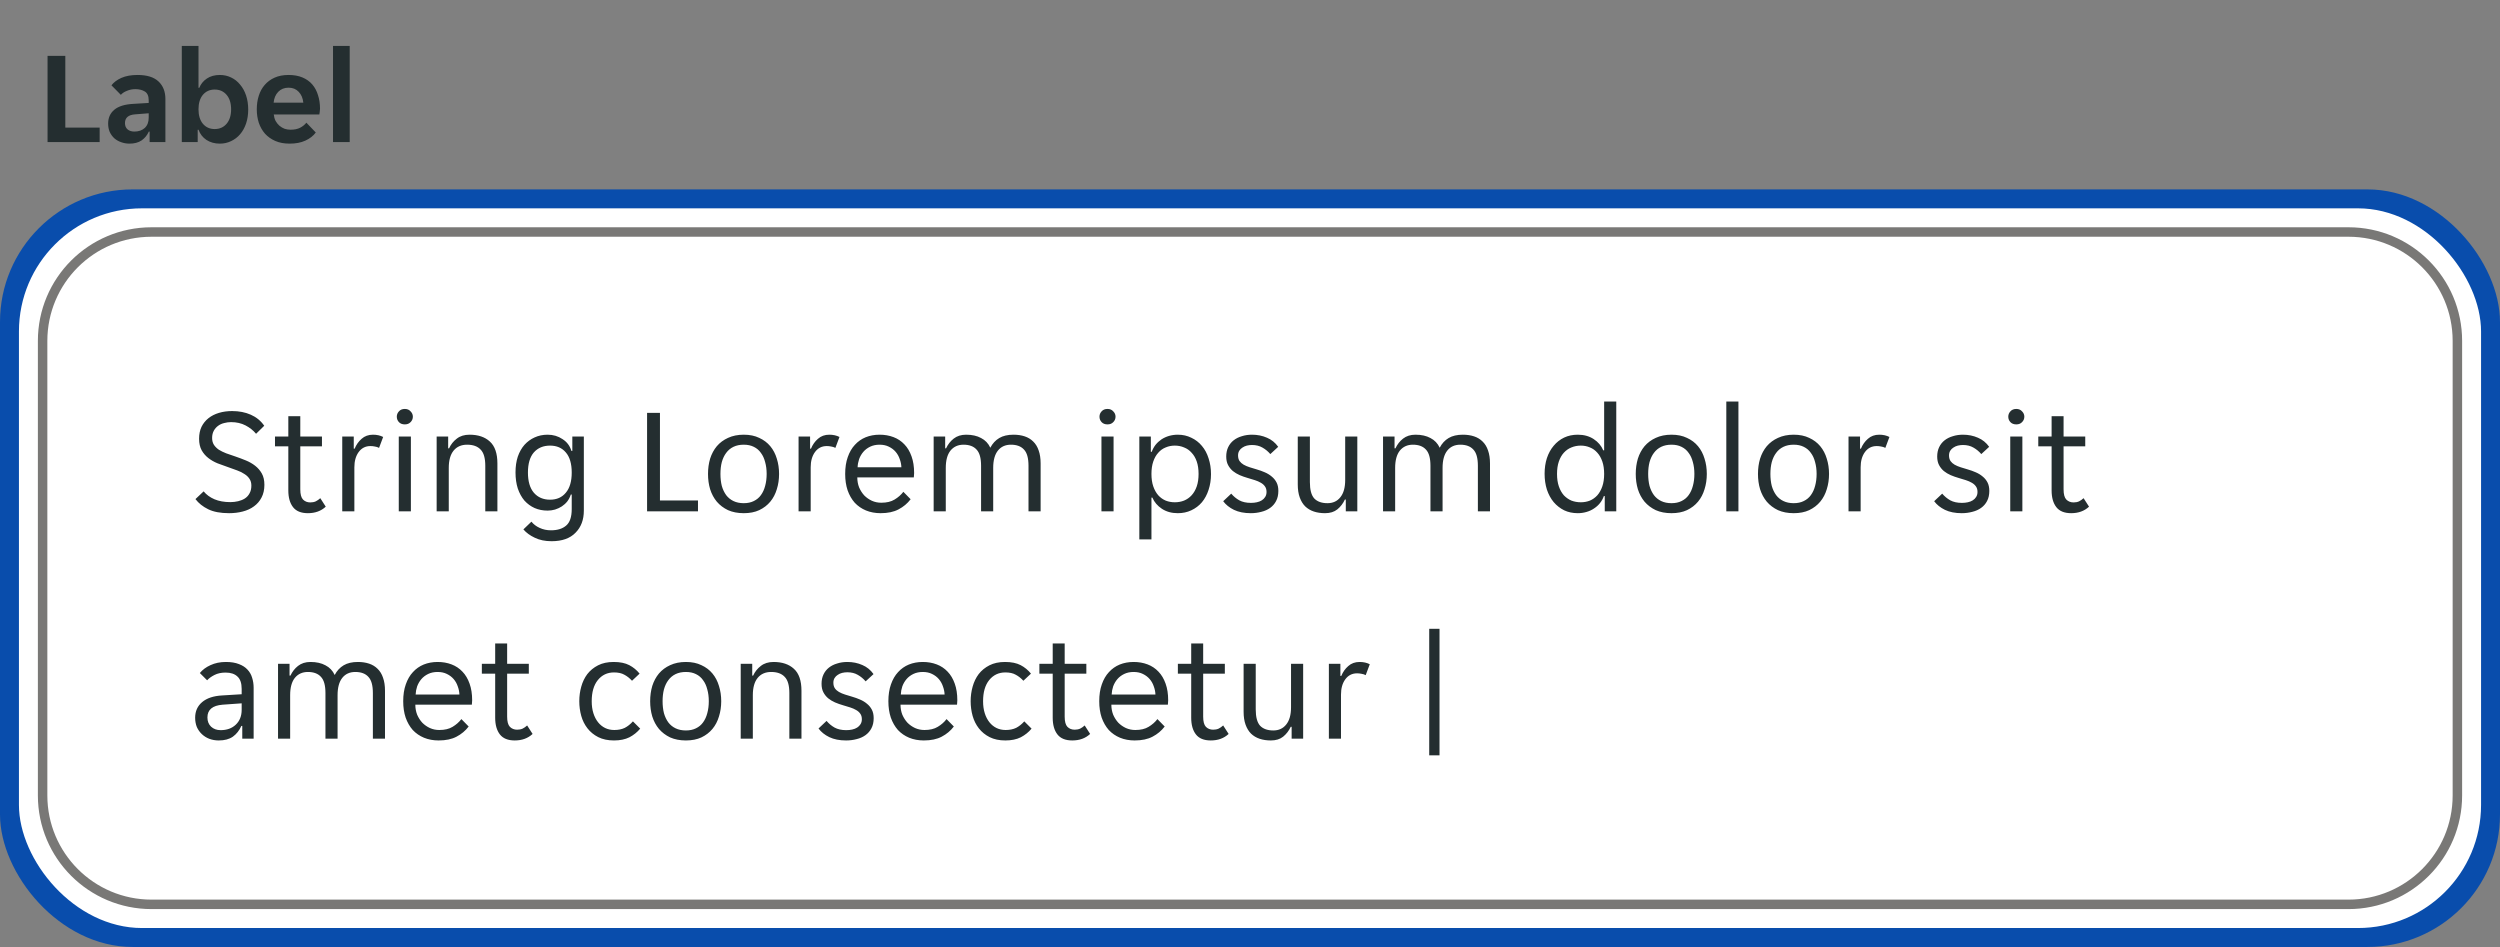 <svg width="264" height="100" viewBox="0 0 264 100" fill="none" xmlns="http://www.w3.org/2000/svg">
<rect x="0" y="0" width="264" height="100" fill="#808080" stroke="none"/>
<g clip-path="url(#clip0_13528_7511)">
<path d="M5.022 5.9H6.898V13.474H10.524V15H5.022V5.9ZM13.673 15.168C13.365 15.168 13.071 15.117 12.791 15.014C12.521 14.921 12.283 14.785 12.077 14.608C11.872 14.421 11.709 14.197 11.587 13.936C11.475 13.675 11.419 13.381 11.419 13.054C11.419 12.438 11.639 11.948 12.077 11.584C12.516 11.22 13.183 11.015 14.079 10.968L15.703 10.87V10.59C15.703 10.142 15.568 9.834 15.297 9.666C15.027 9.498 14.691 9.414 14.289 9.414C13.972 9.414 13.673 9.475 13.393 9.596C13.113 9.708 12.903 9.848 12.763 10.016L11.769 9.008C12.012 8.691 12.362 8.429 12.819 8.224C13.286 8.019 13.855 7.916 14.527 7.916C15.517 7.916 16.254 8.145 16.739 8.602C17.225 9.059 17.467 9.68 17.467 10.464V15H15.801V13.894H15.717C15.54 14.286 15.283 14.599 14.947 14.832C14.611 15.056 14.187 15.168 13.673 15.168ZM14.191 13.894C14.639 13.894 15.003 13.768 15.283 13.516C15.563 13.255 15.703 12.891 15.703 12.424V11.962L14.289 12.074C13.561 12.121 13.197 12.429 13.197 12.998C13.197 13.287 13.291 13.511 13.477 13.67C13.664 13.819 13.902 13.894 14.191 13.894ZM23.215 15.168C22.674 15.168 22.203 15.037 21.801 14.776C21.409 14.515 21.129 14.155 20.961 13.698H20.877V15H19.197V4.85H20.961V9.274H21.045C21.204 8.873 21.47 8.546 21.843 8.294C22.217 8.042 22.674 7.916 23.215 7.916C23.645 7.916 24.041 8.005 24.405 8.182C24.779 8.359 25.096 8.611 25.357 8.938C25.628 9.255 25.838 9.638 25.987 10.086C26.137 10.534 26.211 11.029 26.211 11.57C26.211 12.102 26.137 12.592 25.987 13.04C25.838 13.479 25.628 13.857 25.357 14.174C25.096 14.482 24.779 14.725 24.405 14.902C24.041 15.079 23.645 15.168 23.215 15.168ZM22.669 13.628C23.192 13.628 23.612 13.441 23.929 13.068C24.247 12.695 24.405 12.186 24.405 11.542C24.405 10.898 24.247 10.389 23.929 10.016C23.612 9.643 23.192 9.456 22.669 9.456C22.156 9.456 21.741 9.643 21.423 10.016C21.115 10.389 20.961 10.898 20.961 11.542C20.961 12.186 21.115 12.695 21.423 13.068C21.741 13.441 22.156 13.628 22.669 13.628ZM30.588 15.168C30.009 15.168 29.505 15.075 29.076 14.888C28.647 14.701 28.283 14.445 27.984 14.118C27.695 13.782 27.475 13.395 27.326 12.956C27.186 12.517 27.116 12.046 27.116 11.542C27.116 11.029 27.186 10.553 27.326 10.114C27.466 9.666 27.676 9.283 27.956 8.966C28.236 8.639 28.586 8.383 29.006 8.196C29.426 8.009 29.916 7.916 30.476 7.916C31.036 7.916 31.526 8.005 31.946 8.182C32.366 8.359 32.711 8.607 32.982 8.924C33.253 9.241 33.453 9.619 33.584 10.058C33.724 10.487 33.794 10.959 33.794 11.472C33.794 11.565 33.785 11.673 33.766 11.794C33.757 11.915 33.743 12.013 33.724 12.088H28.908C28.936 12.34 29.001 12.569 29.104 12.774C29.216 12.97 29.351 13.138 29.51 13.278C29.678 13.418 29.86 13.525 30.056 13.6C30.261 13.665 30.471 13.698 30.686 13.698C31.087 13.698 31.423 13.628 31.694 13.488C31.965 13.348 32.184 13.171 32.352 12.956L33.346 13.992C33.085 14.347 32.721 14.631 32.254 14.846C31.787 15.061 31.232 15.168 30.588 15.168ZM30.476 9.26C30.028 9.26 29.664 9.405 29.384 9.694C29.104 9.983 28.941 10.366 28.894 10.842H32.03C31.983 10.366 31.82 9.983 31.54 9.694C31.269 9.405 30.915 9.26 30.476 9.26ZM35.166 4.85H36.93V15H35.166V4.85Z" fill="#242E30"/>
</g>
<rect y="20" width="264" height="80" rx="14" fill="#094DAC"/>
<rect x="2" y="22" width="260" height="76" rx="13" fill="white"/>
<path d="M4.5 36C4.5 29.649 9.649 24.5 16 24.5H248C254.351 24.5 259.5 29.649 259.5 36V84C259.5 90.351 254.351 95.5 248 95.5H16C9.649 95.5 4.5 90.351 4.5 84V36Z" fill="white"/>
<path d="M4.5 36C4.5 29.649 9.649 24.5 16 24.5H248C254.351 24.5 259.5 29.649 259.5 36V84C259.5 90.351 254.351 95.5 248 95.5H16C9.649 95.5 4.5 90.351 4.5 84V36Z" stroke="#797876"/>
<path d="M24.192 54.192C23.285 54.192 22.549 54.053 21.984 53.776C21.419 53.499 20.971 53.141 20.64 52.704L21.504 51.888C21.792 52.24 22.171 52.517 22.64 52.72C23.12 52.923 23.68 53.024 24.32 53.024C24.608 53.024 24.885 52.992 25.152 52.928C25.419 52.864 25.653 52.768 25.856 52.64C26.069 52.501 26.235 52.32 26.352 52.096C26.48 51.872 26.544 51.6 26.544 51.28C26.544 51.003 26.48 50.768 26.352 50.576C26.224 50.373 26.048 50.203 25.824 50.064C25.611 49.915 25.355 49.787 25.056 49.68C24.757 49.563 24.432 49.445 24.08 49.328C23.707 49.2 23.339 49.067 22.976 48.928C22.613 48.779 22.288 48.592 22 48.368C21.712 48.144 21.477 47.872 21.296 47.552C21.115 47.221 21.024 46.816 21.024 46.336C21.024 45.856 21.109 45.435 21.28 45.072C21.461 44.709 21.707 44.405 22.016 44.16C22.325 43.915 22.693 43.728 23.12 43.6C23.547 43.472 24.011 43.408 24.512 43.408C25.248 43.408 25.904 43.536 26.48 43.792C27.067 44.048 27.541 44.437 27.904 44.96L27.04 45.808C26.752 45.456 26.384 45.163 25.936 44.928C25.488 44.693 24.976 44.576 24.4 44.576C24.155 44.576 23.915 44.608 23.68 44.672C23.445 44.725 23.232 44.821 23.04 44.96C22.848 45.099 22.693 45.275 22.576 45.488C22.459 45.701 22.4 45.957 22.4 46.256C22.4 46.533 22.464 46.773 22.592 46.976C22.72 47.168 22.891 47.339 23.104 47.488C23.328 47.627 23.589 47.755 23.888 47.872C24.187 47.979 24.512 48.091 24.864 48.208C25.237 48.336 25.605 48.475 25.968 48.624C26.331 48.773 26.656 48.96 26.944 49.184C27.232 49.408 27.467 49.68 27.648 50C27.829 50.32 27.92 50.72 27.92 51.2C27.92 51.712 27.819 52.16 27.616 52.544C27.424 52.917 27.157 53.227 26.816 53.472C26.485 53.717 26.091 53.899 25.632 54.016C25.184 54.133 24.704 54.192 24.192 54.192ZM32.511 54.192C31.796 54.192 31.273 53.979 30.943 53.552C30.612 53.125 30.447 52.539 30.447 51.792V47.136H29.039V46.096H30.447V43.952H31.711V46.096H33.999V47.136H31.711V51.68C31.711 52.192 31.807 52.549 31.999 52.752C32.201 52.955 32.457 53.056 32.767 53.056C32.98 53.056 33.172 53.019 33.343 52.944C33.513 52.859 33.673 52.747 33.823 52.608L34.399 53.504C33.908 53.963 33.279 54.192 32.511 54.192ZM36.141 46.096H37.357V47.376H37.453C37.624 46.96 37.869 46.613 38.189 46.336C38.509 46.048 38.909 45.904 39.389 45.904C39.795 45.904 40.152 45.984 40.461 46.144L40.029 47.296C39.891 47.221 39.741 47.173 39.581 47.152C39.432 47.12 39.277 47.104 39.117 47.104C38.595 47.104 38.179 47.317 37.869 47.744C37.571 48.16 37.421 48.693 37.421 49.344V54H36.141V46.096ZM43.598 44C43.598 44.224 43.518 44.416 43.358 44.576C43.209 44.736 43.006 44.816 42.75 44.816C42.483 44.816 42.275 44.736 42.126 44.576C41.977 44.416 41.902 44.224 41.902 44C41.902 43.787 41.977 43.6 42.126 43.44C42.275 43.269 42.483 43.184 42.75 43.184C43.006 43.184 43.209 43.269 43.358 43.44C43.518 43.6 43.598 43.787 43.598 44ZM42.11 46.096H43.39V54H42.11V46.096ZM46.11 46.096H47.326V47.344H47.422C47.614 46.928 47.886 46.587 48.238 46.32C48.59 46.043 49.038 45.904 49.582 45.904C50.489 45.904 51.203 46.144 51.726 46.624C52.259 47.104 52.526 47.877 52.526 48.944V54H51.246V49.184C51.246 48.373 51.081 47.803 50.75 47.472C50.43 47.131 49.955 46.96 49.326 46.96C48.718 46.96 48.243 47.168 47.902 47.584C47.561 48 47.39 48.608 47.39 49.408V54H46.11V46.096ZM58.246 57.152C57.564 57.152 56.972 57.029 56.47 56.784C55.969 56.549 55.569 56.256 55.27 55.904L56.118 55.088C56.342 55.365 56.63 55.584 56.982 55.744C57.345 55.915 57.745 56 58.182 56C58.865 56 59.398 55.835 59.782 55.504C60.177 55.173 60.374 54.592 60.374 53.76V52.224H60.278C60.193 52.491 60.07 52.731 59.91 52.944C59.75 53.147 59.558 53.323 59.334 53.472C59.121 53.611 58.881 53.723 58.614 53.808C58.358 53.883 58.097 53.92 57.83 53.92C57.329 53.92 56.87 53.829 56.454 53.648C56.049 53.467 55.692 53.205 55.382 52.864C55.084 52.512 54.849 52.085 54.678 51.584C54.518 51.083 54.438 50.517 54.438 49.888C54.438 49.269 54.518 48.715 54.678 48.224C54.849 47.733 55.084 47.317 55.382 46.976C55.692 46.635 56.049 46.373 56.454 46.192C56.87 46 57.329 45.904 57.83 45.904C58.417 45.904 58.94 46.059 59.398 46.368C59.868 46.667 60.182 47.083 60.342 47.616H60.438V46.096H61.654V53.92C61.654 54.891 61.361 55.669 60.774 56.256C60.198 56.853 59.356 57.152 58.246 57.152ZM58.086 52.768C58.79 52.768 59.345 52.523 59.75 52.032C60.166 51.541 60.374 50.832 60.374 49.904C60.374 48.965 60.166 48.256 59.75 47.776C59.345 47.296 58.79 47.056 58.086 47.056C57.372 47.056 56.801 47.296 56.374 47.776C55.958 48.256 55.75 48.965 55.75 49.904C55.75 50.832 55.958 51.541 56.374 52.032C56.801 52.523 57.372 52.768 58.086 52.768ZM68.331 43.6H69.691V52.848H73.707V54H68.331V43.6ZM78.543 54.192C77.913 54.192 77.359 54.085 76.879 53.872C76.409 53.648 76.014 53.349 75.695 52.976C75.385 52.603 75.15 52.165 74.99 51.664C74.841 51.163 74.766 50.624 74.766 50.048C74.766 49.472 74.841 48.933 74.99 48.432C75.15 47.931 75.385 47.493 75.695 47.12C76.014 46.747 76.409 46.453 76.879 46.24C77.359 46.016 77.913 45.904 78.543 45.904C79.172 45.904 79.716 46.016 80.174 46.24C80.644 46.453 81.033 46.747 81.343 47.12C81.652 47.493 81.881 47.931 82.031 48.432C82.191 48.933 82.27 49.472 82.27 50.048C82.27 50.624 82.191 51.163 82.031 51.664C81.881 52.165 81.652 52.603 81.343 52.976C81.033 53.349 80.644 53.648 80.174 53.872C79.716 54.085 79.172 54.192 78.543 54.192ZM76.079 50.048C76.079 50.507 76.126 50.928 76.222 51.312C76.329 51.685 76.484 52.011 76.686 52.288C76.889 52.555 77.145 52.763 77.454 52.912C77.764 53.061 78.126 53.136 78.543 53.136C78.948 53.136 79.3 53.061 79.599 52.912C79.908 52.763 80.159 52.555 80.35 52.288C80.553 52.011 80.703 51.685 80.799 51.312C80.905 50.928 80.959 50.507 80.959 50.048C80.959 49.589 80.905 49.173 80.799 48.8C80.703 48.416 80.553 48.091 80.35 47.824C80.159 47.547 79.908 47.333 79.599 47.184C79.3 47.035 78.948 46.96 78.543 46.96C78.126 46.96 77.764 47.035 77.454 47.184C77.145 47.333 76.889 47.547 76.686 47.824C76.484 48.091 76.329 48.416 76.222 48.8C76.126 49.173 76.079 49.589 76.079 50.048ZM84.329 46.096H85.545V47.376H85.641C85.811 46.96 86.057 46.613 86.377 46.336C86.697 46.048 87.097 45.904 87.577 45.904C87.982 45.904 88.339 45.984 88.649 46.144L88.217 47.296C88.078 47.221 87.929 47.173 87.769 47.152C87.619 47.12 87.465 47.104 87.305 47.104C86.782 47.104 86.366 47.317 86.057 47.744C85.758 48.16 85.609 48.693 85.609 49.344V54H84.329V46.096ZM92.995 54.192C92.43 54.192 91.912 54.096 91.443 53.904C90.984 53.712 90.59 53.44 90.259 53.088C89.939 52.725 89.688 52.288 89.507 51.776C89.336 51.264 89.251 50.688 89.251 50.048C89.251 49.376 89.341 48.784 89.523 48.272C89.704 47.749 89.955 47.317 90.275 46.976C90.595 46.624 90.974 46.357 91.411 46.176C91.859 45.995 92.35 45.904 92.883 45.904C93.416 45.904 93.907 45.989 94.355 46.16C94.803 46.331 95.187 46.587 95.507 46.928C95.827 47.259 96.078 47.68 96.259 48.192C96.44 48.693 96.531 49.28 96.531 49.952C96.531 50.037 96.525 50.123 96.515 50.208C96.515 50.293 96.51 50.363 96.499 50.416H90.531C90.531 50.789 90.595 51.141 90.723 51.472C90.862 51.792 91.043 52.075 91.267 52.32C91.501 52.555 91.768 52.741 92.067 52.88C92.376 53.019 92.707 53.088 93.059 53.088C93.635 53.088 94.104 52.976 94.467 52.752C94.84 52.528 95.15 52.256 95.395 51.936L96.163 52.72C95.822 53.168 95.395 53.525 94.883 53.792C94.382 54.059 93.752 54.192 92.995 54.192ZM92.883 46.96C92.51 46.96 92.179 47.029 91.891 47.168C91.603 47.307 91.363 47.488 91.171 47.712C90.979 47.936 90.829 48.192 90.723 48.48C90.627 48.768 90.573 49.056 90.563 49.344H95.187C95.176 49.056 95.118 48.768 95.011 48.48C94.915 48.192 94.771 47.936 94.579 47.712C94.387 47.488 94.147 47.307 93.859 47.168C93.582 47.029 93.256 46.96 92.883 46.96ZM98.594 46.096H99.81V47.344H99.906C100.098 46.928 100.365 46.587 100.706 46.32C101.058 46.043 101.496 45.904 102.018 45.904C102.648 45.904 103.176 46.021 103.602 46.256C104.04 46.48 104.365 46.821 104.578 47.28C104.813 46.832 105.128 46.491 105.522 46.256C105.917 46.021 106.418 45.904 107.026 45.904C107.464 45.904 107.858 45.963 108.21 46.08C108.562 46.197 108.861 46.379 109.106 46.624C109.362 46.869 109.554 47.184 109.682 47.568C109.821 47.952 109.89 48.411 109.89 48.944V54H108.61V49.184C108.61 48.373 108.45 47.803 108.13 47.472C107.821 47.131 107.362 46.96 106.754 46.96C106.168 46.96 105.709 47.168 105.378 47.584C105.048 48 104.882 48.608 104.882 49.408V54H103.602V49.184C103.602 48.373 103.442 47.803 103.122 47.472C102.813 47.131 102.354 46.96 101.746 46.96C101.17 46.96 100.712 47.168 100.37 47.584C100.04 48 99.874 48.608 99.874 49.408V54H98.594V46.096ZM117.801 44C117.801 44.224 117.721 44.416 117.561 44.576C117.412 44.736 117.209 44.816 116.953 44.816C116.686 44.816 116.478 44.736 116.329 44.576C116.18 44.416 116.105 44.224 116.105 44C116.105 43.787 116.18 43.6 116.329 43.44C116.478 43.269 116.686 43.184 116.953 43.184C117.209 43.184 117.412 43.269 117.561 43.44C117.721 43.6 117.801 43.787 117.801 44ZM116.313 46.096H117.593V54H116.313V46.096ZM120.313 46.096H121.529V47.712H121.625C121.721 47.445 121.854 47.2 122.025 46.976C122.206 46.752 122.414 46.56 122.649 46.4C122.894 46.24 123.161 46.117 123.449 46.032C123.748 45.947 124.057 45.904 124.377 45.904C124.9 45.904 125.374 46.011 125.801 46.224C126.238 46.427 126.612 46.715 126.921 47.088C127.23 47.451 127.465 47.888 127.625 48.4C127.796 48.912 127.881 49.467 127.881 50.064C127.881 50.661 127.796 51.216 127.625 51.728C127.465 52.229 127.23 52.667 126.921 53.04C126.612 53.403 126.238 53.685 125.801 53.888C125.374 54.091 124.9 54.192 124.377 54.192C123.726 54.192 123.166 54.037 122.697 53.728C122.228 53.419 121.892 53.024 121.689 52.544H121.593V56.96H120.313V46.096ZM124.057 53.04C124.409 53.04 124.734 52.981 125.033 52.864C125.342 52.736 125.609 52.549 125.833 52.304C126.068 52.048 126.249 51.733 126.377 51.36C126.505 50.987 126.569 50.549 126.569 50.048C126.569 49.547 126.505 49.109 126.377 48.736C126.249 48.363 126.068 48.053 125.833 47.808C125.609 47.552 125.342 47.365 125.033 47.248C124.734 47.12 124.409 47.056 124.057 47.056C123.716 47.056 123.396 47.12 123.097 47.248C122.798 47.365 122.537 47.552 122.313 47.808C122.089 48.053 121.913 48.363 121.785 48.736C121.657 49.109 121.593 49.547 121.593 50.048C121.593 50.549 121.657 50.987 121.785 51.36C121.913 51.733 122.089 52.048 122.313 52.304C122.537 52.549 122.798 52.736 123.097 52.864C123.396 52.981 123.716 53.04 124.057 53.04ZM133.746 51.952C133.746 51.717 133.693 51.525 133.586 51.376C133.479 51.216 133.33 51.083 133.138 50.976C132.957 50.869 132.749 50.779 132.514 50.704C132.279 50.629 132.034 50.555 131.778 50.48C131.479 50.395 131.191 50.293 130.914 50.176C130.647 50.059 130.407 49.915 130.194 49.744C129.981 49.563 129.81 49.349 129.682 49.104C129.554 48.859 129.49 48.56 129.49 48.208C129.49 47.835 129.559 47.504 129.698 47.216C129.837 46.928 130.029 46.688 130.274 46.496C130.519 46.304 130.807 46.16 131.138 46.064C131.469 45.957 131.826 45.904 132.21 45.904C132.786 45.904 133.314 46.011 133.794 46.224C134.274 46.427 134.669 46.747 134.978 47.184L134.146 47.952C133.911 47.675 133.634 47.445 133.314 47.264C133.005 47.083 132.637 46.992 132.21 46.992C132.029 46.992 131.847 47.013 131.666 47.056C131.495 47.099 131.341 47.168 131.202 47.264C131.063 47.349 130.951 47.461 130.866 47.6C130.781 47.739 130.738 47.904 130.738 48.096C130.738 48.331 130.791 48.528 130.898 48.688C131.005 48.837 131.149 48.965 131.33 49.072C131.522 49.179 131.735 49.269 131.97 49.344C132.205 49.419 132.45 49.493 132.706 49.568C133.005 49.653 133.287 49.755 133.554 49.872C133.831 49.989 134.077 50.139 134.29 50.32C134.503 50.491 134.674 50.699 134.802 50.944C134.93 51.189 134.994 51.488 134.994 51.84C134.994 52.256 134.914 52.613 134.754 52.912C134.605 53.2 134.397 53.44 134.13 53.632C133.863 53.824 133.554 53.963 133.202 54.048C132.85 54.144 132.477 54.192 132.082 54.192C131.389 54.192 130.797 54.075 130.306 53.84C129.826 53.605 129.447 53.301 129.17 52.928L130.018 52.128C130.263 52.416 130.546 52.651 130.866 52.832C131.197 53.013 131.607 53.104 132.098 53.104C132.322 53.104 132.53 53.083 132.722 53.04C132.925 52.997 133.101 52.928 133.25 52.832C133.399 52.736 133.517 52.619 133.602 52.48C133.698 52.331 133.746 52.155 133.746 51.952ZM139.924 54.192C139.486 54.192 139.092 54.133 138.74 54.016C138.388 53.899 138.084 53.717 137.828 53.472C137.582 53.227 137.39 52.912 137.252 52.528C137.113 52.144 137.044 51.685 137.044 51.152V46.096H138.324V50.912C138.324 51.723 138.478 52.299 138.788 52.64C139.108 52.971 139.572 53.136 140.18 53.136C140.756 53.136 141.209 52.928 141.54 52.512C141.881 52.096 142.052 51.488 142.052 50.688V46.096H143.332V54H142.116V52.752H142.02C141.828 53.168 141.561 53.515 141.22 53.792C140.889 54.059 140.457 54.192 139.924 54.192ZM146.048 46.096H147.264V47.344H147.36C147.552 46.928 147.818 46.587 148.16 46.32C148.512 46.043 148.949 45.904 149.472 45.904C150.101 45.904 150.629 46.021 151.056 46.256C151.493 46.48 151.818 46.821 152.032 47.28C152.266 46.832 152.581 46.491 152.976 46.256C153.37 46.021 153.872 45.904 154.48 45.904C154.917 45.904 155.312 45.963 155.664 46.08C156.016 46.197 156.314 46.379 156.56 46.624C156.816 46.869 157.008 47.184 157.136 47.568C157.274 47.952 157.344 48.411 157.344 48.944V54H156.064V49.184C156.064 48.373 155.904 47.803 155.584 47.472C155.274 47.131 154.816 46.96 154.208 46.96C153.621 46.96 153.162 47.168 152.832 47.584C152.501 48 152.336 48.608 152.336 49.408V54H151.056V49.184C151.056 48.373 150.896 47.803 150.576 47.472C150.266 47.131 149.808 46.96 149.2 46.96C148.624 46.96 148.165 47.168 147.824 47.584C147.493 48 147.328 48.608 147.328 49.408V54H146.048V46.096ZM166.614 54.192C166.081 54.192 165.601 54.091 165.174 53.888C164.748 53.675 164.38 53.387 164.07 53.024C163.761 52.651 163.521 52.208 163.35 51.696C163.19 51.184 163.11 50.629 163.11 50.032C163.11 49.435 163.19 48.885 163.35 48.384C163.521 47.872 163.761 47.435 164.07 47.072C164.38 46.699 164.748 46.411 165.174 46.208C165.601 46.005 166.081 45.904 166.614 45.904C167.265 45.904 167.825 46.059 168.294 46.368C168.764 46.677 169.1 47.072 169.302 47.552H169.398V42.4H170.678V54H169.462V52.384H169.366C169.27 52.661 169.132 52.912 168.95 53.136C168.78 53.349 168.572 53.536 168.326 53.696C168.092 53.856 167.825 53.979 167.526 54.064C167.238 54.149 166.934 54.192 166.614 54.192ZM166.934 53.04C167.276 53.04 167.596 52.981 167.894 52.864C168.193 52.736 168.454 52.549 168.678 52.304C168.902 52.048 169.078 51.733 169.206 51.36C169.334 50.987 169.398 50.549 169.398 50.048C169.398 49.547 169.334 49.109 169.206 48.736C169.078 48.363 168.902 48.053 168.678 47.808C168.454 47.552 168.193 47.365 167.894 47.248C167.596 47.12 167.276 47.056 166.934 47.056C166.582 47.056 166.252 47.12 165.942 47.248C165.644 47.365 165.377 47.552 165.142 47.808C164.918 48.053 164.742 48.363 164.614 48.736C164.486 49.109 164.422 49.547 164.422 50.048C164.422 50.549 164.486 50.987 164.614 51.36C164.742 51.733 164.918 52.048 165.142 52.304C165.377 52.549 165.644 52.736 165.942 52.864C166.252 52.981 166.582 53.04 166.934 53.04ZM176.511 54.192C175.882 54.192 175.327 54.085 174.847 53.872C174.378 53.648 173.983 53.349 173.663 52.976C173.354 52.603 173.119 52.165 172.959 51.664C172.81 51.163 172.735 50.624 172.735 50.048C172.735 49.472 172.81 48.933 172.959 48.432C173.119 47.931 173.354 47.493 173.663 47.12C173.983 46.747 174.378 46.453 174.847 46.24C175.327 46.016 175.882 45.904 176.511 45.904C177.141 45.904 177.685 46.016 178.143 46.24C178.613 46.453 179.002 46.747 179.311 47.12C179.621 47.493 179.85 47.931 179.999 48.432C180.159 48.933 180.239 49.472 180.239 50.048C180.239 50.624 180.159 51.163 179.999 51.664C179.85 52.165 179.621 52.603 179.311 52.976C179.002 53.349 178.613 53.648 178.143 53.872C177.685 54.085 177.141 54.192 176.511 54.192ZM174.047 50.048C174.047 50.507 174.095 50.928 174.191 51.312C174.298 51.685 174.453 52.011 174.655 52.288C174.858 52.555 175.114 52.763 175.423 52.912C175.733 53.061 176.095 53.136 176.511 53.136C176.917 53.136 177.269 53.061 177.567 52.912C177.877 52.763 178.127 52.555 178.319 52.288C178.522 52.011 178.671 51.685 178.767 51.312C178.874 50.928 178.927 50.507 178.927 50.048C178.927 49.589 178.874 49.173 178.767 48.8C178.671 48.416 178.522 48.091 178.319 47.824C178.127 47.547 177.877 47.333 177.567 47.184C177.269 47.035 176.917 46.96 176.511 46.96C176.095 46.96 175.733 47.035 175.423 47.184C175.114 47.333 174.858 47.547 174.655 47.824C174.453 48.091 174.298 48.416 174.191 48.8C174.095 49.173 174.047 49.589 174.047 50.048ZM182.298 42.4H183.578V54H182.298V42.4ZM189.418 54.192C188.788 54.192 188.234 54.085 187.754 53.872C187.284 53.648 186.89 53.349 186.57 52.976C186.26 52.603 186.026 52.165 185.866 51.664C185.716 51.163 185.642 50.624 185.642 50.048C185.642 49.472 185.716 48.933 185.866 48.432C186.026 47.931 186.26 47.493 186.57 47.12C186.89 46.747 187.284 46.453 187.754 46.24C188.234 46.016 188.788 45.904 189.418 45.904C190.047 45.904 190.591 46.016 191.05 46.24C191.519 46.453 191.908 46.747 192.218 47.12C192.527 47.493 192.756 47.931 192.906 48.432C193.066 48.933 193.146 49.472 193.146 50.048C193.146 50.624 193.066 51.163 192.906 51.664C192.756 52.165 192.527 52.603 192.218 52.976C191.908 53.349 191.519 53.648 191.05 53.872C190.591 54.085 190.047 54.192 189.418 54.192ZM186.954 50.048C186.954 50.507 187.002 50.928 187.098 51.312C187.204 51.685 187.359 52.011 187.562 52.288C187.764 52.555 188.02 52.763 188.33 52.912C188.639 53.061 189.002 53.136 189.418 53.136C189.823 53.136 190.175 53.061 190.474 52.912C190.783 52.763 191.034 52.555 191.226 52.288C191.428 52.011 191.578 51.685 191.674 51.312C191.78 50.928 191.834 50.507 191.834 50.048C191.834 49.589 191.78 49.173 191.674 48.8C191.578 48.416 191.428 48.091 191.226 47.824C191.034 47.547 190.783 47.333 190.474 47.184C190.175 47.035 189.823 46.96 189.418 46.96C189.002 46.96 188.639 47.035 188.33 47.184C188.02 47.333 187.764 47.547 187.562 47.824C187.359 48.091 187.204 48.416 187.098 48.8C187.002 49.173 186.954 49.589 186.954 50.048ZM195.204 46.096H196.42V47.376H196.516C196.686 46.96 196.932 46.613 197.252 46.336C197.572 46.048 197.972 45.904 198.452 45.904C198.857 45.904 199.214 45.984 199.524 46.144L199.092 47.296C198.953 47.221 198.804 47.173 198.644 47.152C198.494 47.12 198.34 47.104 198.18 47.104C197.657 47.104 197.241 47.317 196.932 47.744C196.633 48.16 196.484 48.693 196.484 49.344V54H195.204V46.096ZM208.824 51.952C208.824 51.717 208.771 51.525 208.664 51.376C208.558 51.216 208.408 51.083 208.216 50.976C208.035 50.869 207.827 50.779 207.592 50.704C207.358 50.629 207.112 50.555 206.856 50.48C206.558 50.395 206.27 50.293 205.992 50.176C205.726 50.059 205.486 49.915 205.272 49.744C205.059 49.563 204.888 49.349 204.76 49.104C204.632 48.859 204.568 48.56 204.568 48.208C204.568 47.835 204.638 47.504 204.776 47.216C204.915 46.928 205.107 46.688 205.352 46.496C205.598 46.304 205.886 46.16 206.216 46.064C206.547 45.957 206.904 45.904 207.288 45.904C207.864 45.904 208.392 46.011 208.872 46.224C209.352 46.427 209.747 46.747 210.056 47.184L209.224 47.952C208.99 47.675 208.712 47.445 208.392 47.264C208.083 47.083 207.715 46.992 207.288 46.992C207.107 46.992 206.926 47.013 206.744 47.056C206.574 47.099 206.419 47.168 206.28 47.264C206.142 47.349 206.03 47.461 205.944 47.6C205.859 47.739 205.816 47.904 205.816 48.096C205.816 48.331 205.87 48.528 205.976 48.688C206.083 48.837 206.227 48.965 206.408 49.072C206.6 49.179 206.814 49.269 207.048 49.344C207.283 49.419 207.528 49.493 207.784 49.568C208.083 49.653 208.366 49.755 208.632 49.872C208.91 49.989 209.155 50.139 209.368 50.32C209.582 50.491 209.752 50.699 209.88 50.944C210.008 51.189 210.072 51.488 210.072 51.84C210.072 52.256 209.992 52.613 209.832 52.912C209.683 53.2 209.475 53.44 209.208 53.632C208.942 53.824 208.632 53.963 208.28 54.048C207.928 54.144 207.555 54.192 207.16 54.192C206.467 54.192 205.875 54.075 205.384 53.84C204.904 53.605 204.526 53.301 204.248 52.928L205.096 52.128C205.342 52.416 205.624 52.651 205.944 52.832C206.275 53.013 206.686 53.104 207.176 53.104C207.4 53.104 207.608 53.083 207.8 53.04C208.003 52.997 208.179 52.928 208.328 52.832C208.478 52.736 208.595 52.619 208.68 52.48C208.776 52.331 208.824 52.155 208.824 51.952ZM213.77 44C213.77 44.224 213.69 44.416 213.53 44.576C213.381 44.736 213.178 44.816 212.922 44.816C212.655 44.816 212.447 44.736 212.298 44.576C212.149 44.416 212.074 44.224 212.074 44C212.074 43.787 212.149 43.6 212.298 43.44C212.447 43.269 212.655 43.184 212.922 43.184C213.178 43.184 213.381 43.269 213.53 43.44C213.69 43.6 213.77 43.787 213.77 44ZM212.282 46.096H213.562V54H212.282V46.096ZM218.714 54.192C217.999 54.192 217.477 53.979 217.146 53.552C216.815 53.125 216.65 52.539 216.65 51.792V47.136H215.242V46.096H216.65V43.952H217.914V46.096H220.202V47.136H217.914V51.68C217.914 52.192 218.01 52.549 218.202 52.752C218.405 52.955 218.661 53.056 218.97 53.056C219.183 53.056 219.375 53.019 219.546 52.944C219.717 52.859 219.877 52.747 220.026 52.608L220.602 53.504C220.111 53.963 219.482 54.192 218.714 54.192ZM23.104 78.192C22.741 78.192 22.405 78.133 22.096 78.016C21.797 77.899 21.536 77.733 21.312 77.52C21.088 77.307 20.912 77.056 20.784 76.768C20.667 76.469 20.608 76.144 20.608 75.792C20.608 75.109 20.853 74.56 21.344 74.144C21.835 73.728 22.533 73.493 23.44 73.44L25.52 73.312V72.752C25.52 72.144 25.371 71.707 25.072 71.44C24.784 71.163 24.368 71.024 23.824 71.024C23.365 71.024 22.971 71.109 22.64 71.28C22.309 71.451 22.053 71.637 21.872 71.84L21.104 71.072C21.381 70.731 21.755 70.453 22.224 70.24C22.704 70.016 23.248 69.904 23.856 69.904C24.4 69.904 24.859 69.979 25.232 70.128C25.605 70.267 25.904 70.459 26.128 70.704C26.363 70.949 26.528 71.237 26.624 71.568C26.731 71.899 26.784 72.251 26.784 72.624V78H25.584V76.656H25.488C25.275 77.136 24.976 77.515 24.592 77.792C24.208 78.059 23.712 78.192 23.104 78.192ZM23.296 77.104C23.957 77.104 24.491 76.912 24.896 76.528C25.312 76.133 25.52 75.611 25.52 74.96V74.272L23.504 74.416C22.437 74.501 21.904 74.949 21.904 75.76C21.904 76.165 22.032 76.491 22.288 76.736C22.555 76.981 22.891 77.104 23.296 77.104ZM29.36 70.096H30.576V71.344H30.672C30.864 70.928 31.131 70.587 31.472 70.32C31.824 70.043 32.261 69.904 32.784 69.904C33.413 69.904 33.941 70.021 34.368 70.256C34.805 70.48 35.131 70.821 35.344 71.28C35.579 70.832 35.893 70.491 36.288 70.256C36.683 70.021 37.184 69.904 37.792 69.904C38.229 69.904 38.624 69.963 38.976 70.08C39.328 70.197 39.627 70.379 39.872 70.624C40.128 70.869 40.32 71.184 40.448 71.568C40.587 71.952 40.656 72.411 40.656 72.944V78H39.376V73.184C39.376 72.373 39.216 71.803 38.896 71.472C38.587 71.131 38.128 70.96 37.52 70.96C36.933 70.96 36.475 71.168 36.144 71.584C35.813 72 35.648 72.608 35.648 73.408V78H34.368V73.184C34.368 72.373 34.208 71.803 33.888 71.472C33.579 71.131 33.12 70.96 32.512 70.96C31.936 70.96 31.477 71.168 31.136 71.584C30.805 72 30.64 72.608 30.64 73.408V78H29.36V70.096ZM46.323 78.192C45.758 78.192 45.24 78.096 44.771 77.904C44.312 77.712 43.918 77.44 43.587 77.088C43.267 76.725 43.016 76.288 42.835 75.776C42.664 75.264 42.579 74.688 42.579 74.048C42.579 73.376 42.67 72.784 42.851 72.272C43.032 71.749 43.283 71.317 43.603 70.976C43.923 70.624 44.302 70.357 44.739 70.176C45.187 69.995 45.678 69.904 46.211 69.904C46.744 69.904 47.235 69.989 47.683 70.16C48.131 70.331 48.515 70.587 48.835 70.928C49.155 71.259 49.406 71.68 49.587 72.192C49.768 72.693 49.859 73.28 49.859 73.952C49.859 74.037 49.854 74.123 49.843 74.208C49.843 74.293 49.838 74.363 49.827 74.416H43.859C43.859 74.789 43.923 75.141 44.051 75.472C44.19 75.792 44.371 76.075 44.595 76.32C44.83 76.555 45.096 76.741 45.395 76.88C45.704 77.019 46.035 77.088 46.387 77.088C46.963 77.088 47.432 76.976 47.795 76.752C48.168 76.528 48.478 76.256 48.723 75.936L49.491 76.72C49.15 77.168 48.723 77.525 48.211 77.792C47.71 78.059 47.08 78.192 46.323 78.192ZM46.211 70.96C45.838 70.96 45.507 71.029 45.219 71.168C44.931 71.307 44.691 71.488 44.499 71.712C44.307 71.936 44.158 72.192 44.051 72.48C43.955 72.768 43.902 73.056 43.891 73.344H48.515C48.504 73.056 48.446 72.768 48.339 72.48C48.243 72.192 48.099 71.936 47.907 71.712C47.715 71.488 47.475 71.307 47.187 71.168C46.91 71.029 46.584 70.96 46.211 70.96ZM54.355 78.192C53.64 78.192 53.117 77.979 52.786 77.552C52.456 77.125 52.291 76.539 52.291 75.792V71.136H50.883V70.096H52.291V67.952H53.554V70.096H55.843V71.136H53.554V75.68C53.554 76.192 53.651 76.549 53.843 76.752C54.045 76.955 54.301 77.056 54.611 77.056C54.824 77.056 55.016 77.019 55.187 76.944C55.357 76.859 55.517 76.747 55.666 76.608L56.242 77.504C55.752 77.963 55.123 78.192 54.355 78.192ZM64.837 78.192C64.197 78.192 63.642 78.075 63.173 77.84C62.714 77.605 62.335 77.296 62.037 76.912C61.738 76.528 61.519 76.091 61.381 75.6C61.242 75.099 61.173 74.581 61.173 74.048C61.173 73.515 61.242 73.003 61.381 72.512C61.519 72.011 61.733 71.568 62.021 71.184C62.319 70.8 62.698 70.491 63.157 70.256C63.615 70.021 64.165 69.904 64.805 69.904C65.477 69.904 66.026 70.016 66.453 70.24C66.879 70.464 67.242 70.763 67.541 71.136L66.741 71.888C66.485 71.611 66.213 71.397 65.925 71.248C65.647 71.088 65.285 71.008 64.837 71.008C64.133 71.008 63.562 71.28 63.125 71.824C62.698 72.357 62.485 73.099 62.485 74.048C62.485 74.517 62.543 74.939 62.661 75.312C62.778 75.685 62.943 76.005 63.157 76.272C63.37 76.539 63.621 76.741 63.909 76.88C64.197 77.019 64.517 77.088 64.869 77.088C65.295 77.088 65.663 77.013 65.973 76.864C66.282 76.704 66.57 76.475 66.837 76.176L67.605 76.944C67.295 77.317 66.917 77.621 66.469 77.856C66.021 78.08 65.477 78.192 64.837 78.192ZM72.433 78.192C71.804 78.192 71.249 78.085 70.769 77.872C70.3 77.648 69.905 77.349 69.585 76.976C69.276 76.603 69.041 76.165 68.881 75.664C68.732 75.163 68.657 74.624 68.657 74.048C68.657 73.472 68.732 72.933 68.881 72.432C69.041 71.931 69.276 71.493 69.585 71.12C69.905 70.747 70.3 70.453 70.769 70.24C71.249 70.016 71.804 69.904 72.433 69.904C73.062 69.904 73.606 70.016 74.065 70.24C74.534 70.453 74.924 70.747 75.233 71.12C75.543 71.493 75.772 71.931 75.921 72.432C76.081 72.933 76.161 73.472 76.161 74.048C76.161 74.624 76.081 75.163 75.921 75.664C75.772 76.165 75.543 76.603 75.233 76.976C74.924 77.349 74.534 77.648 74.065 77.872C73.606 78.085 73.062 78.192 72.433 78.192ZM69.969 74.048C69.969 74.507 70.017 74.928 70.113 75.312C70.22 75.685 70.374 76.011 70.577 76.288C70.78 76.555 71.036 76.763 71.345 76.912C71.654 77.061 72.017 77.136 72.433 77.136C72.838 77.136 73.191 77.061 73.489 76.912C73.799 76.763 74.049 76.555 74.241 76.288C74.444 76.011 74.593 75.685 74.689 75.312C74.796 74.928 74.849 74.507 74.849 74.048C74.849 73.589 74.796 73.173 74.689 72.8C74.593 72.416 74.444 72.091 74.241 71.824C74.049 71.547 73.799 71.333 73.489 71.184C73.191 71.035 72.838 70.96 72.433 70.96C72.017 70.96 71.654 71.035 71.345 71.184C71.036 71.333 70.78 71.547 70.577 71.824C70.374 72.091 70.22 72.416 70.113 72.8C70.017 73.173 69.969 73.589 69.969 74.048ZM78.219 70.096H79.435V71.344H79.531C79.723 70.928 79.995 70.587 80.347 70.32C80.699 70.043 81.147 69.904 81.691 69.904C82.598 69.904 83.313 70.144 83.835 70.624C84.369 71.104 84.635 71.877 84.635 72.944V78H83.355V73.184C83.355 72.373 83.19 71.803 82.859 71.472C82.539 71.131 82.065 70.96 81.435 70.96C80.827 70.96 80.353 71.168 80.011 71.584C79.67 72 79.499 72.608 79.499 73.408V78H78.219V70.096ZM91.012 75.952C91.012 75.717 90.958 75.525 90.852 75.376C90.745 75.216 90.596 75.083 90.404 74.976C90.222 74.869 90.014 74.779 89.78 74.704C89.545 74.629 89.3 74.555 89.044 74.48C88.745 74.395 88.457 74.293 88.18 74.176C87.913 74.059 87.673 73.915 87.46 73.744C87.246 73.563 87.076 73.349 86.948 73.104C86.82 72.859 86.756 72.56 86.756 72.208C86.756 71.835 86.825 71.504 86.964 71.216C87.102 70.928 87.294 70.688 87.54 70.496C87.785 70.304 88.073 70.16 88.404 70.064C88.734 69.957 89.092 69.904 89.476 69.904C90.052 69.904 90.58 70.011 91.06 70.224C91.54 70.427 91.934 70.747 92.244 71.184L91.412 71.952C91.177 71.675 90.9 71.445 90.58 71.264C90.27 71.083 89.902 70.992 89.476 70.992C89.294 70.992 89.113 71.013 88.932 71.056C88.761 71.099 88.606 71.168 88.468 71.264C88.329 71.349 88.217 71.461 88.132 71.6C88.046 71.739 88.004 71.904 88.004 72.096C88.004 72.331 88.057 72.528 88.164 72.688C88.27 72.837 88.414 72.965 88.596 73.072C88.788 73.179 89.001 73.269 89.236 73.344C89.47 73.419 89.716 73.493 89.972 73.568C90.27 73.653 90.553 73.755 90.82 73.872C91.097 73.989 91.342 74.139 91.556 74.32C91.769 74.491 91.94 74.699 92.068 74.944C92.196 75.189 92.26 75.488 92.26 75.84C92.26 76.256 92.18 76.613 92.02 76.912C91.87 77.2 91.662 77.44 91.396 77.632C91.129 77.824 90.82 77.963 90.468 78.048C90.116 78.144 89.742 78.192 89.348 78.192C88.654 78.192 88.062 78.075 87.572 77.84C87.092 77.605 86.713 77.301 86.436 76.928L87.284 76.128C87.529 76.416 87.812 76.651 88.132 76.832C88.462 77.013 88.873 77.104 89.364 77.104C89.588 77.104 89.796 77.083 89.988 77.04C90.19 76.997 90.366 76.928 90.516 76.832C90.665 76.736 90.782 76.619 90.868 76.48C90.964 76.331 91.012 76.155 91.012 75.952ZM97.557 78.192C96.992 78.192 96.475 78.096 96.005 77.904C95.547 77.712 95.152 77.44 94.821 77.088C94.501 76.725 94.251 76.288 94.069 75.776C93.899 75.264 93.813 74.688 93.813 74.048C93.813 73.376 93.904 72.784 94.085 72.272C94.267 71.749 94.517 71.317 94.837 70.976C95.157 70.624 95.536 70.357 95.973 70.176C96.421 69.995 96.912 69.904 97.445 69.904C97.979 69.904 98.469 69.989 98.917 70.16C99.365 70.331 99.749 70.587 100.069 70.928C100.389 71.259 100.64 71.68 100.821 72.192C101.003 72.693 101.093 73.28 101.093 73.952C101.093 74.037 101.088 74.123 101.077 74.208C101.077 74.293 101.072 74.363 101.061 74.416H95.093C95.093 74.789 95.157 75.141 95.285 75.472C95.424 75.792 95.605 76.075 95.829 76.32C96.064 76.555 96.331 76.741 96.629 76.88C96.939 77.019 97.269 77.088 97.621 77.088C98.197 77.088 98.667 76.976 99.029 76.752C99.403 76.528 99.712 76.256 99.957 75.936L100.725 76.72C100.384 77.168 99.957 77.525 99.445 77.792C98.944 78.059 98.315 78.192 97.557 78.192ZM97.445 70.96C97.072 70.96 96.741 71.029 96.453 71.168C96.165 71.307 95.925 71.488 95.733 71.712C95.541 71.936 95.392 72.192 95.285 72.48C95.189 72.768 95.136 73.056 95.125 73.344H99.749C99.739 73.056 99.68 72.768 99.573 72.48C99.477 72.192 99.333 71.936 99.141 71.712C98.949 71.488 98.709 71.307 98.421 71.168C98.144 71.029 97.819 70.96 97.445 70.96ZM106.165 78.192C105.525 78.192 104.97 78.075 104.501 77.84C104.042 77.605 103.664 77.296 103.365 76.912C103.066 76.528 102.848 76.091 102.709 75.6C102.57 75.099 102.501 74.581 102.501 74.048C102.501 73.515 102.57 73.003 102.709 72.512C102.848 72.011 103.061 71.568 103.349 71.184C103.648 70.8 104.026 70.491 104.485 70.256C104.944 70.021 105.493 69.904 106.133 69.904C106.805 69.904 107.354 70.016 107.781 70.24C108.208 70.464 108.57 70.763 108.869 71.136L108.069 71.888C107.813 71.611 107.541 71.397 107.253 71.248C106.976 71.088 106.613 71.008 106.165 71.008C105.461 71.008 104.89 71.28 104.453 71.824C104.026 72.357 103.813 73.099 103.813 74.048C103.813 74.517 103.872 74.939 103.989 75.312C104.106 75.685 104.272 76.005 104.485 76.272C104.698 76.539 104.949 76.741 105.237 76.88C105.525 77.019 105.845 77.088 106.197 77.088C106.624 77.088 106.992 77.013 107.301 76.864C107.61 76.704 107.898 76.475 108.165 76.176L108.933 76.944C108.624 77.317 108.245 77.621 107.797 77.856C107.349 78.08 106.805 78.192 106.165 78.192ZM113.23 78.192C112.515 78.192 111.992 77.979 111.662 77.552C111.331 77.125 111.166 76.539 111.166 75.792V71.136H109.758V70.096H111.166V67.952H112.43V70.096H114.718V71.136H112.43V75.68C112.43 76.192 112.526 76.549 112.718 76.752C112.92 76.955 113.176 77.056 113.486 77.056C113.699 77.056 113.891 77.019 114.062 76.944C114.232 76.859 114.392 76.747 114.542 76.608L115.118 77.504C114.627 77.963 113.998 78.192 113.23 78.192ZM119.823 78.192C119.258 78.192 118.74 78.096 118.271 77.904C117.812 77.712 117.418 77.44 117.087 77.088C116.767 76.725 116.516 76.288 116.335 75.776C116.164 75.264 116.079 74.688 116.079 74.048C116.079 73.376 116.17 72.784 116.351 72.272C116.532 71.749 116.783 71.317 117.103 70.976C117.423 70.624 117.802 70.357 118.239 70.176C118.687 69.995 119.178 69.904 119.711 69.904C120.244 69.904 120.735 69.989 121.183 70.16C121.631 70.331 122.015 70.587 122.335 70.928C122.655 71.259 122.906 71.68 123.087 72.192C123.268 72.693 123.359 73.28 123.359 73.952C123.359 74.037 123.354 74.123 123.343 74.208C123.343 74.293 123.338 74.363 123.327 74.416H117.359C117.359 74.789 117.423 75.141 117.551 75.472C117.69 75.792 117.871 76.075 118.095 76.32C118.33 76.555 118.596 76.741 118.895 76.88C119.204 77.019 119.535 77.088 119.887 77.088C120.463 77.088 120.932 76.976 121.295 76.752C121.668 76.528 121.978 76.256 122.223 75.936L122.991 76.72C122.65 77.168 122.223 77.525 121.711 77.792C121.21 78.059 120.58 78.192 119.823 78.192ZM119.711 70.96C119.338 70.96 119.007 71.029 118.719 71.168C118.431 71.307 118.191 71.488 117.999 71.712C117.807 71.936 117.658 72.192 117.551 72.48C117.455 72.768 117.402 73.056 117.391 73.344H122.015C122.004 73.056 121.946 72.768 121.839 72.48C121.743 72.192 121.599 71.936 121.407 71.712C121.215 71.488 120.975 71.307 120.687 71.168C120.41 71.029 120.084 70.96 119.711 70.96ZM127.855 78.192C127.14 78.192 126.617 77.979 126.287 77.552C125.956 77.125 125.791 76.539 125.791 75.792V71.136H124.383V70.096H125.791V67.952H127.055V70.096H129.343V71.136H127.055V75.68C127.055 76.192 127.151 76.549 127.343 76.752C127.545 76.955 127.801 77.056 128.111 77.056C128.324 77.056 128.516 77.019 128.687 76.944C128.857 76.859 129.017 76.747 129.167 76.608L129.743 77.504C129.252 77.963 128.623 78.192 127.855 78.192ZM134.205 78.192C133.768 78.192 133.373 78.133 133.021 78.016C132.669 77.899 132.365 77.717 132.109 77.472C131.864 77.227 131.672 76.912 131.533 76.528C131.394 76.144 131.325 75.685 131.325 75.152V70.096H132.605V74.912C132.605 75.723 132.76 76.299 133.069 76.64C133.389 76.971 133.853 77.136 134.461 77.136C135.037 77.136 135.49 76.928 135.821 76.512C136.162 76.096 136.333 75.488 136.333 74.688V70.096H137.613V78H136.397V76.752H136.301C136.109 77.168 135.842 77.515 135.501 77.792C135.17 78.059 134.738 78.192 134.205 78.192ZM140.329 70.096H141.545V71.376H141.641C141.811 70.96 142.057 70.613 142.377 70.336C142.697 70.048 143.097 69.904 143.577 69.904C143.982 69.904 144.339 69.984 144.649 70.144L144.217 71.296C144.078 71.221 143.929 71.173 143.769 71.152C143.619 71.12 143.465 71.104 143.305 71.104C142.782 71.104 142.366 71.317 142.057 71.744C141.758 72.16 141.609 72.693 141.609 73.344V78H140.329V70.096ZM150.925 66.4H152.013V79.76H150.925V66.4Z" fill="#242E30"/>
<defs>
<clipPath id="clip0_13528_7511">
<rect width="34" height="20" fill="white" transform="translate(4)"/>
</clipPath>
</defs>
</svg>
